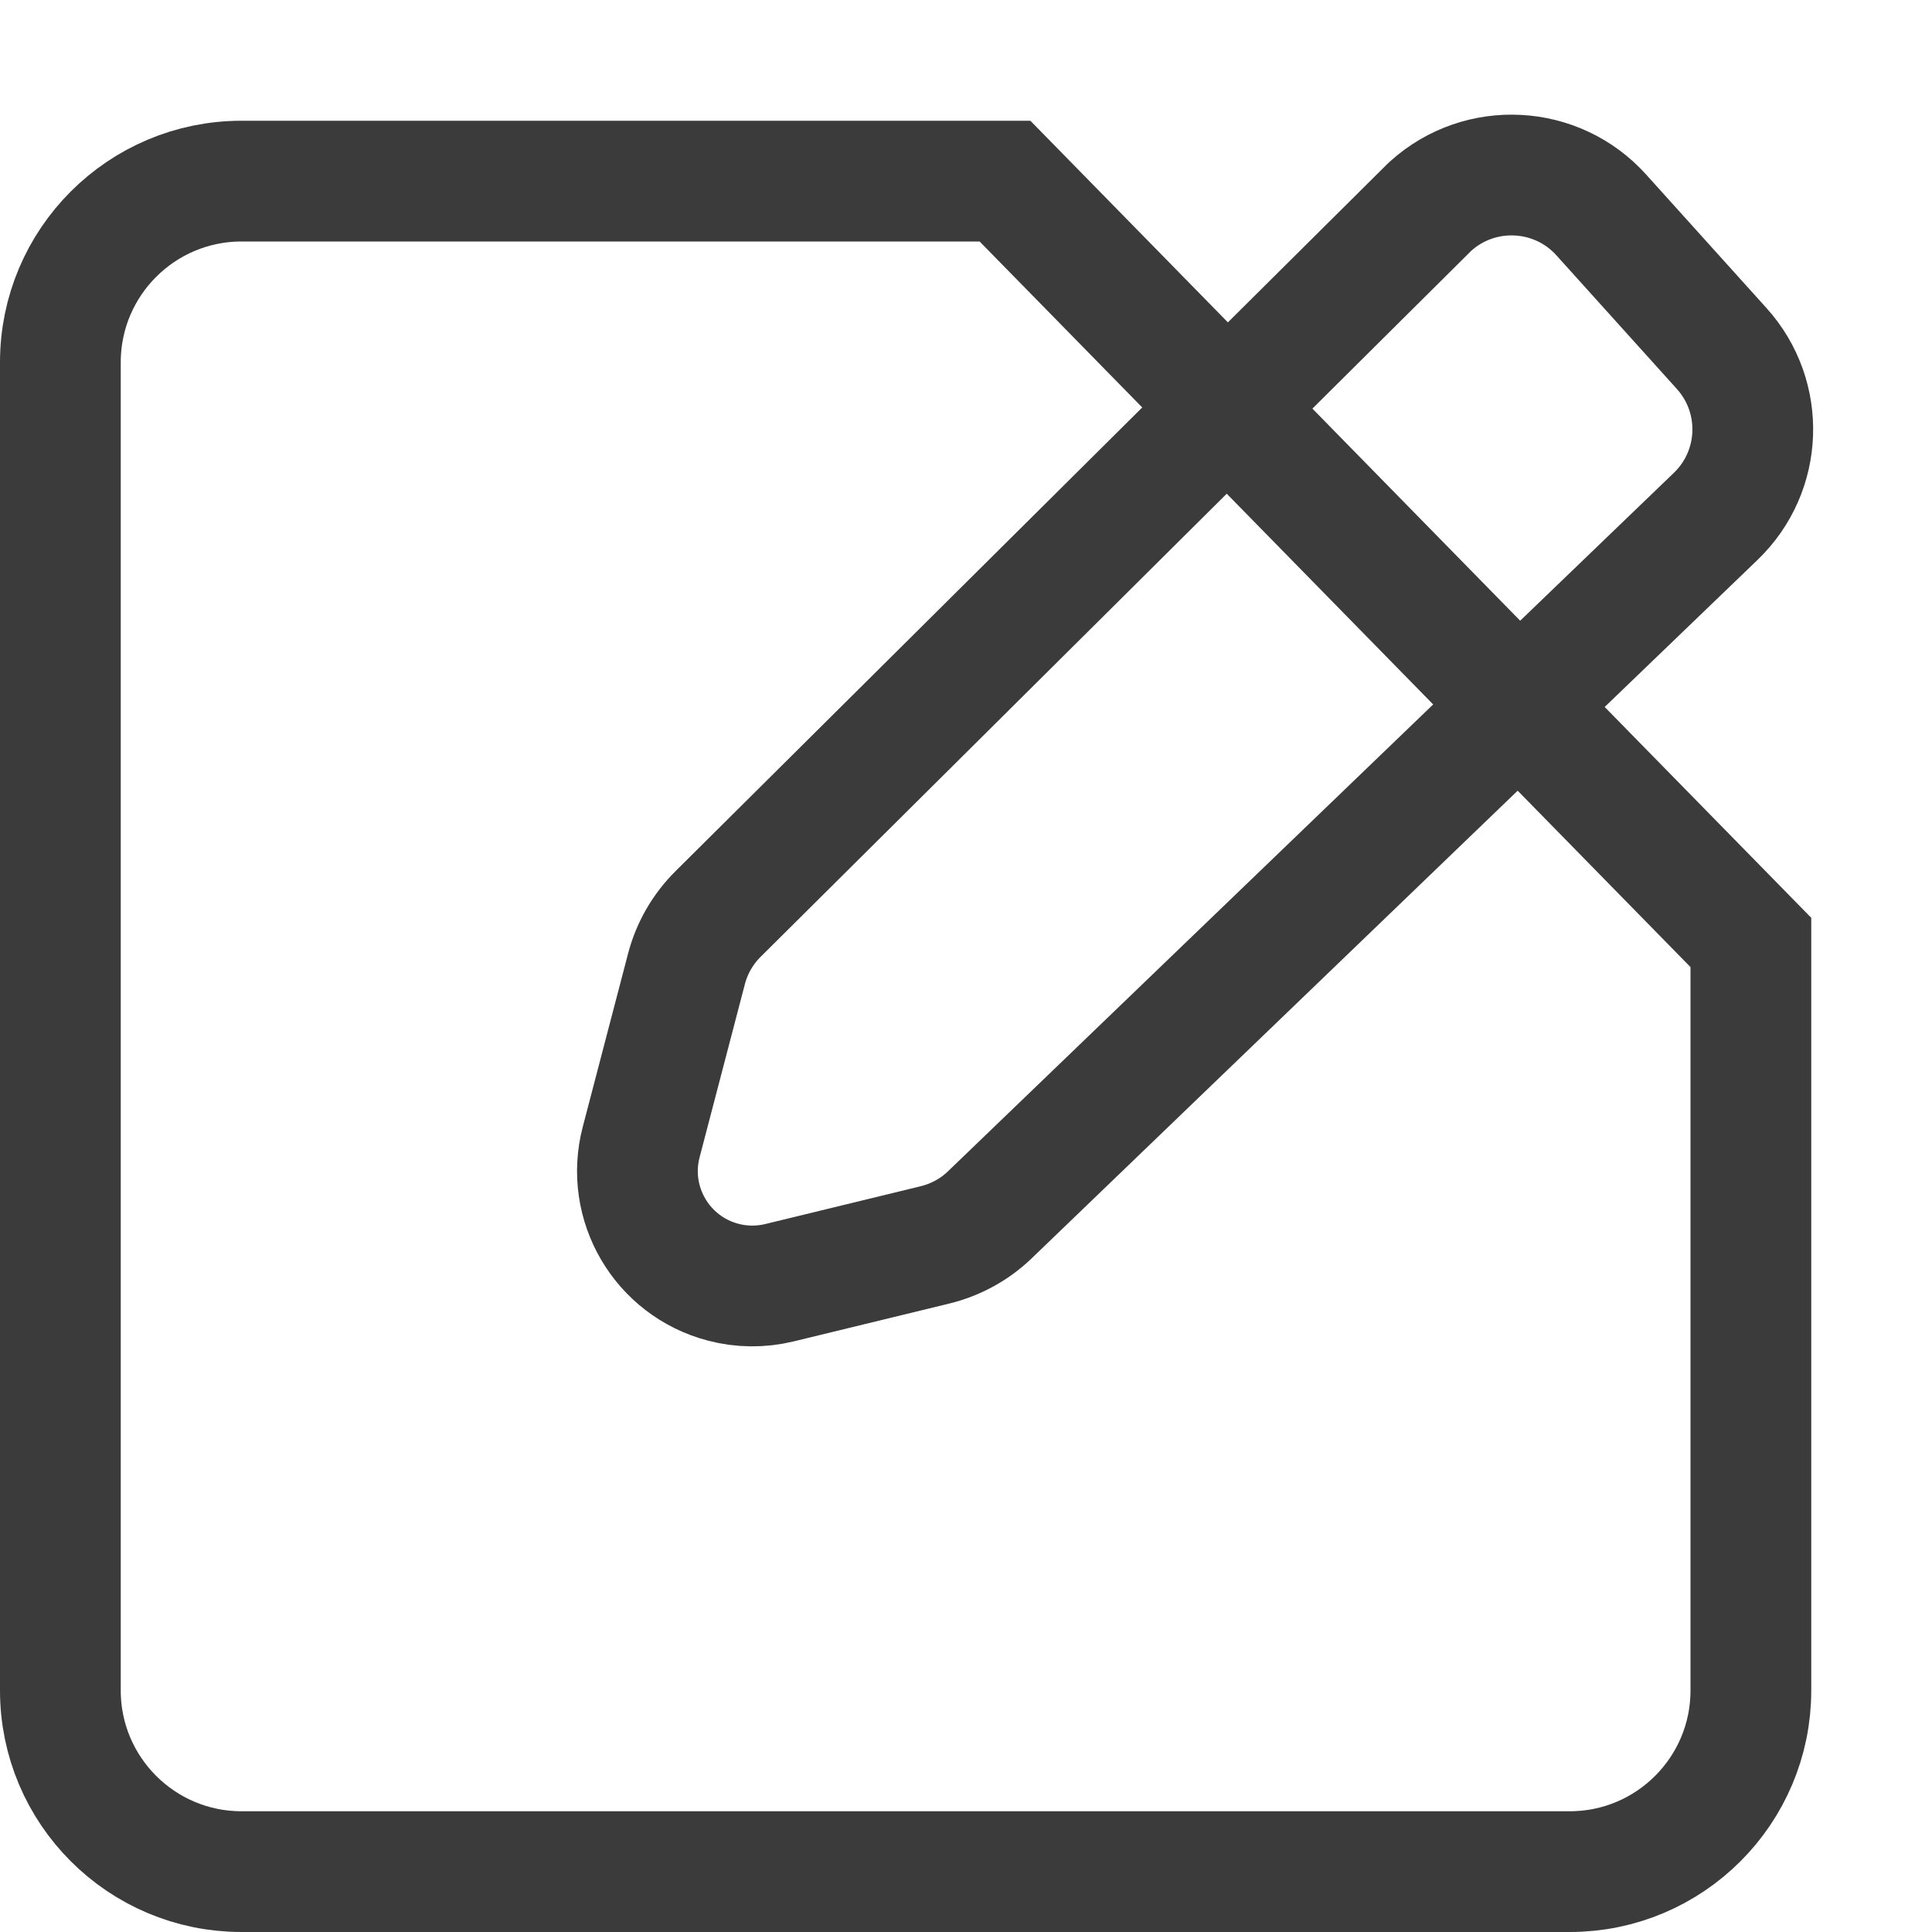 <?xml version="1.0" encoding="UTF-8"?>
<svg width="16px" height="16px" viewBox="0 0 16 16" version="1.1" xmlns="http://www.w3.org/2000/svg" xmlns:xlink="http://www.w3.org/1999/xlink">
    <!-- Generator: Sketch 53.2 (72643) - https://sketchapp.com -->
    <title>Group</title>
    <desc>Created with Sketch.</desc>
    <g id="Page-1" stroke="none" stroke-width="1" fill="none" fill-rule="evenodd">
        <g id="职位详情" transform="translate(-1418, -200)" stroke="#3B3B3B">
            <g id="Group" transform="translate(1418, 201)">
                <path d="M14.5,6.805 L8.323,0.5 L2,0.5 C1.172,0.5 0.5,1.172 0.5,2 L0.5,13 C0.5,13.828 1.172,14.5 2,14.5 L13,14.5 C13.828,14.5 14.5,13.828 14.5,13 L14.5,6.805 Z" id="Path"></path>
                <path d="M11.814,0.74 L5.948,6.568 C5.821,6.694 5.73,6.851 5.685,7.024 L5.31,8.458 C5.177,8.966 5.481,9.486 5.99,9.619 C6.142,9.659 6.302,9.66 6.455,9.623 L7.742,9.31 C7.914,9.268 8.072,9.182 8.199,9.059 L14.209,3.276 C14.598,2.902 14.62,2.287 14.258,1.886 L13.261,0.78 C12.892,0.37 12.259,0.337 11.849,0.706 C11.837,0.717 11.825,0.728 11.814,0.74 Z" id="Path-3"></path>
            </g>
        </g>
    </g>
</svg>
